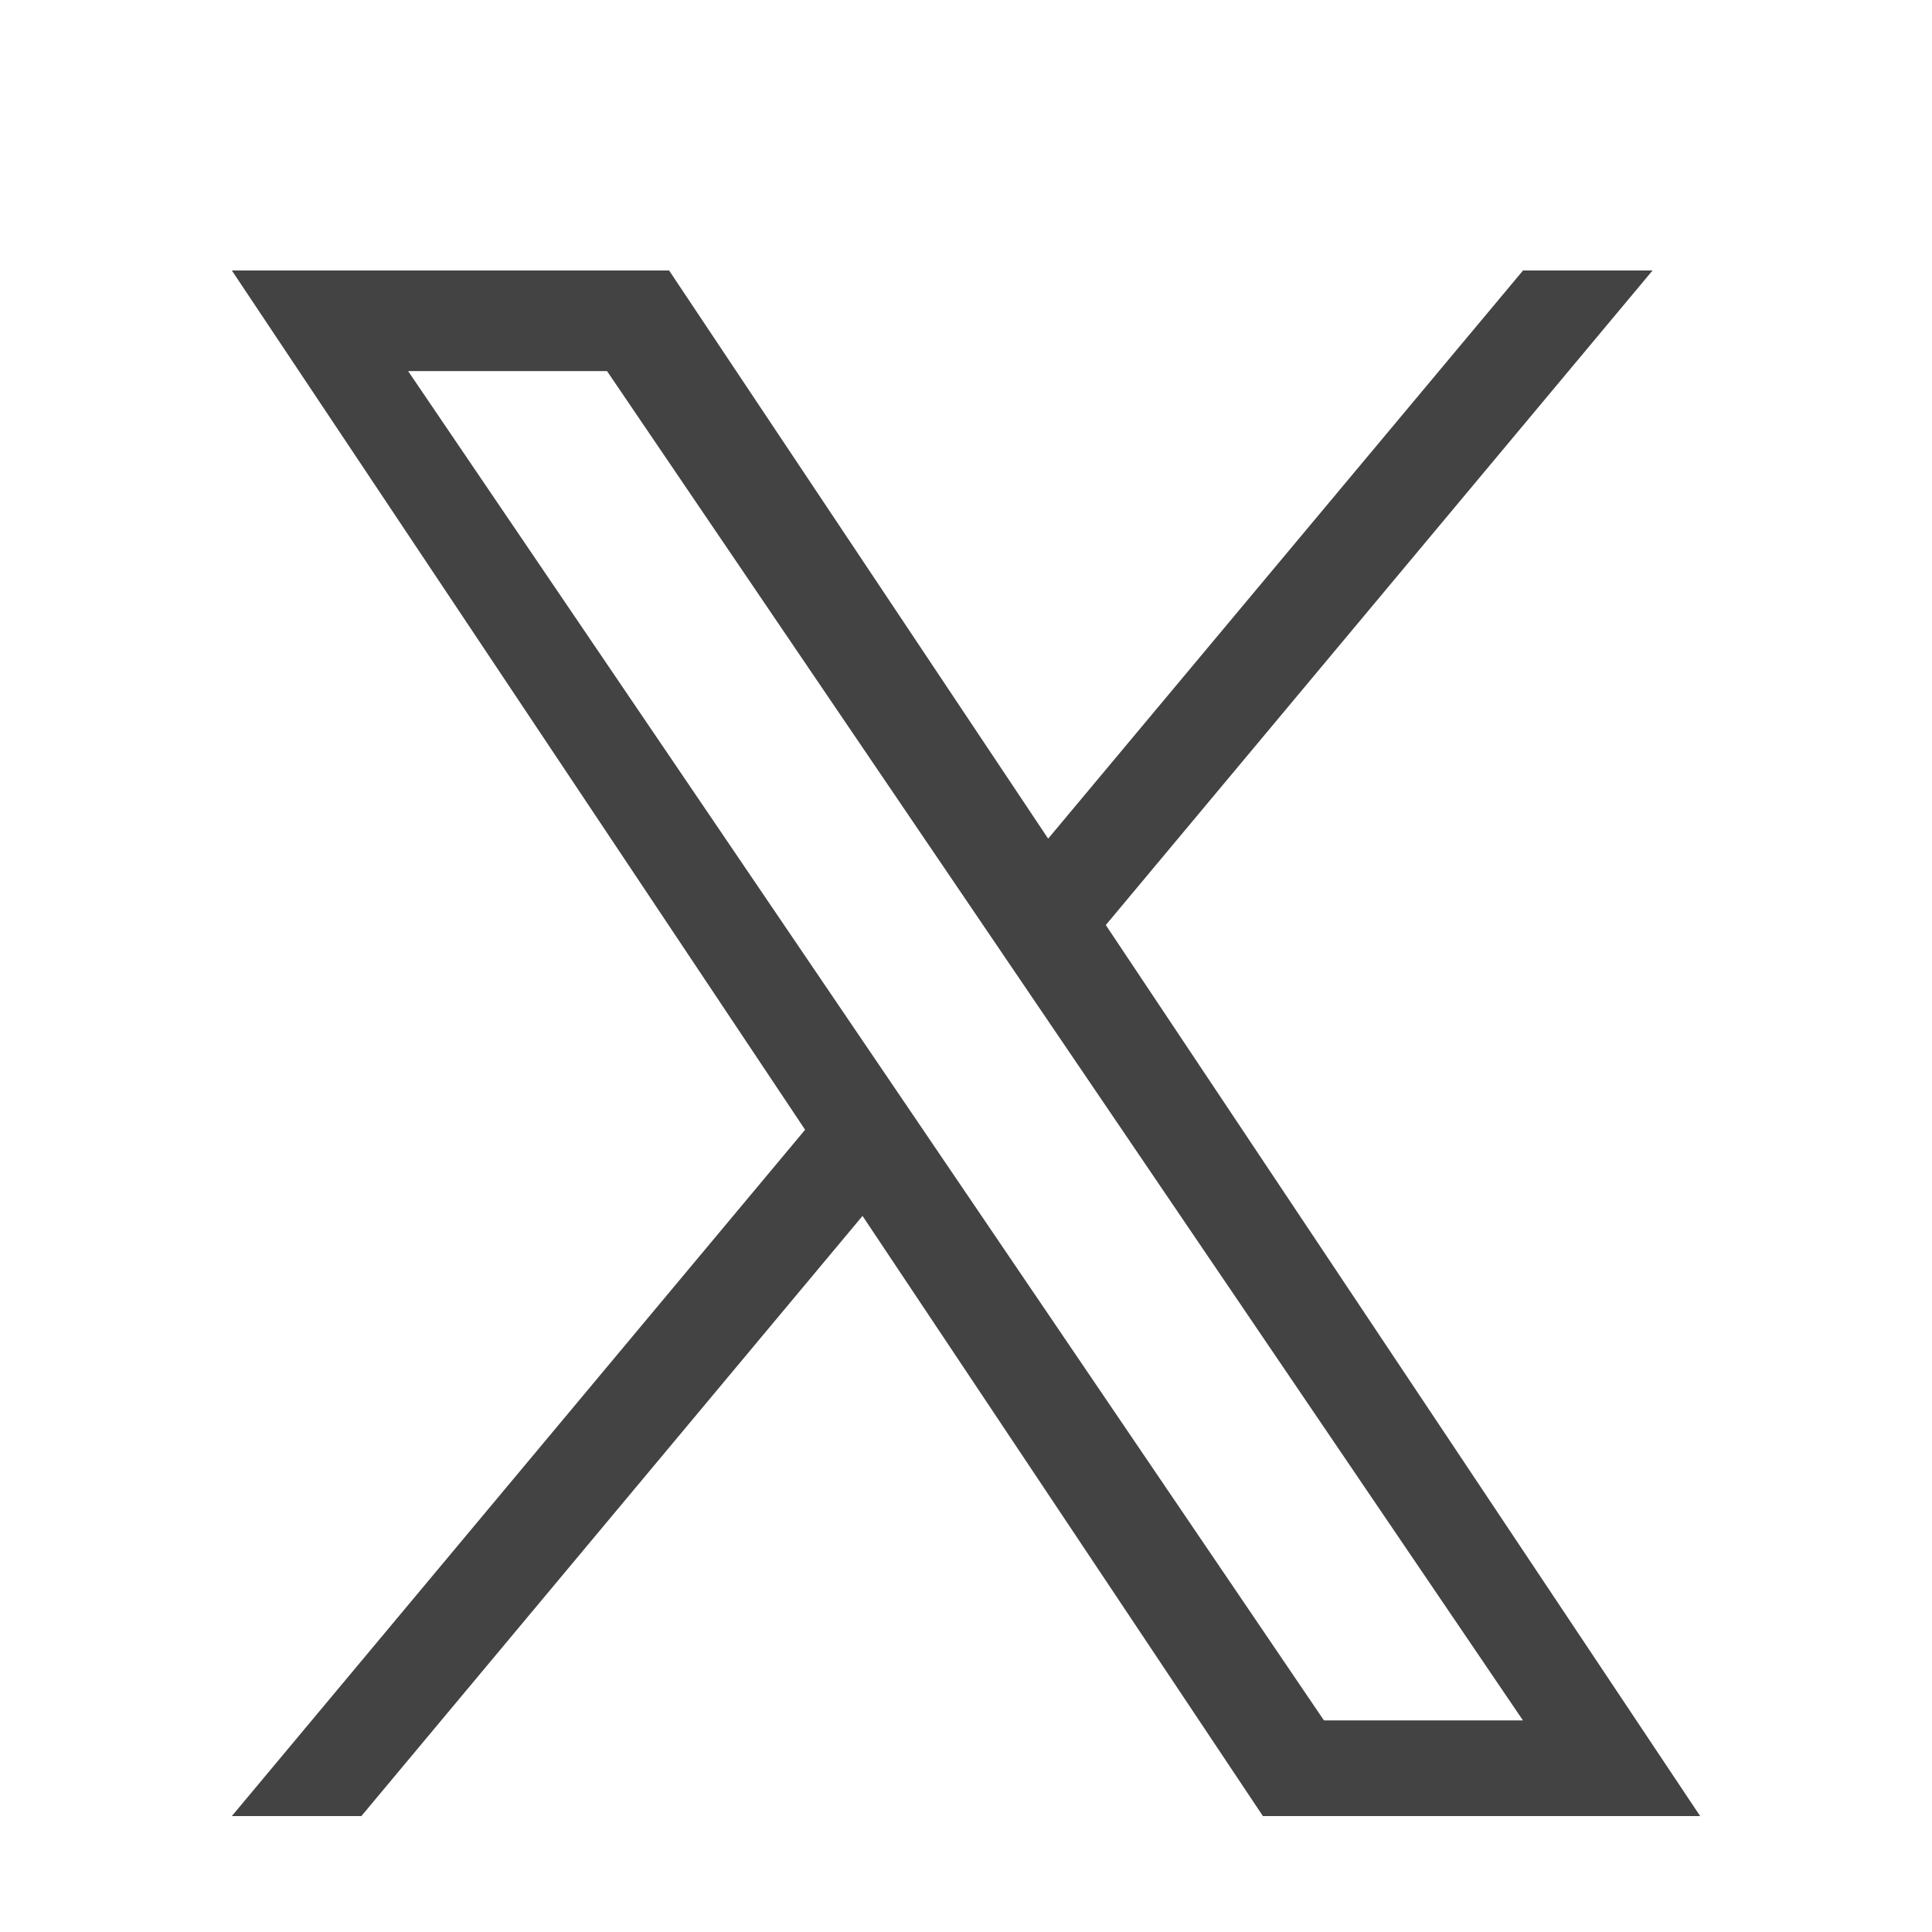 <svg width="25" height="25" viewBox="0 0 25 25" fill="none" xmlns="http://www.w3.org/2000/svg">
<path d="M14.309 11.97L21.384 3.5H19.708L13.563 10.852L8.658 3.5H3L10.418 14.619L3 23.5H4.676L11.161 15.734L16.342 23.5H22M5.281 4.802H7.855L19.707 22.262H17.132" fill="#434343"/>
</svg>
